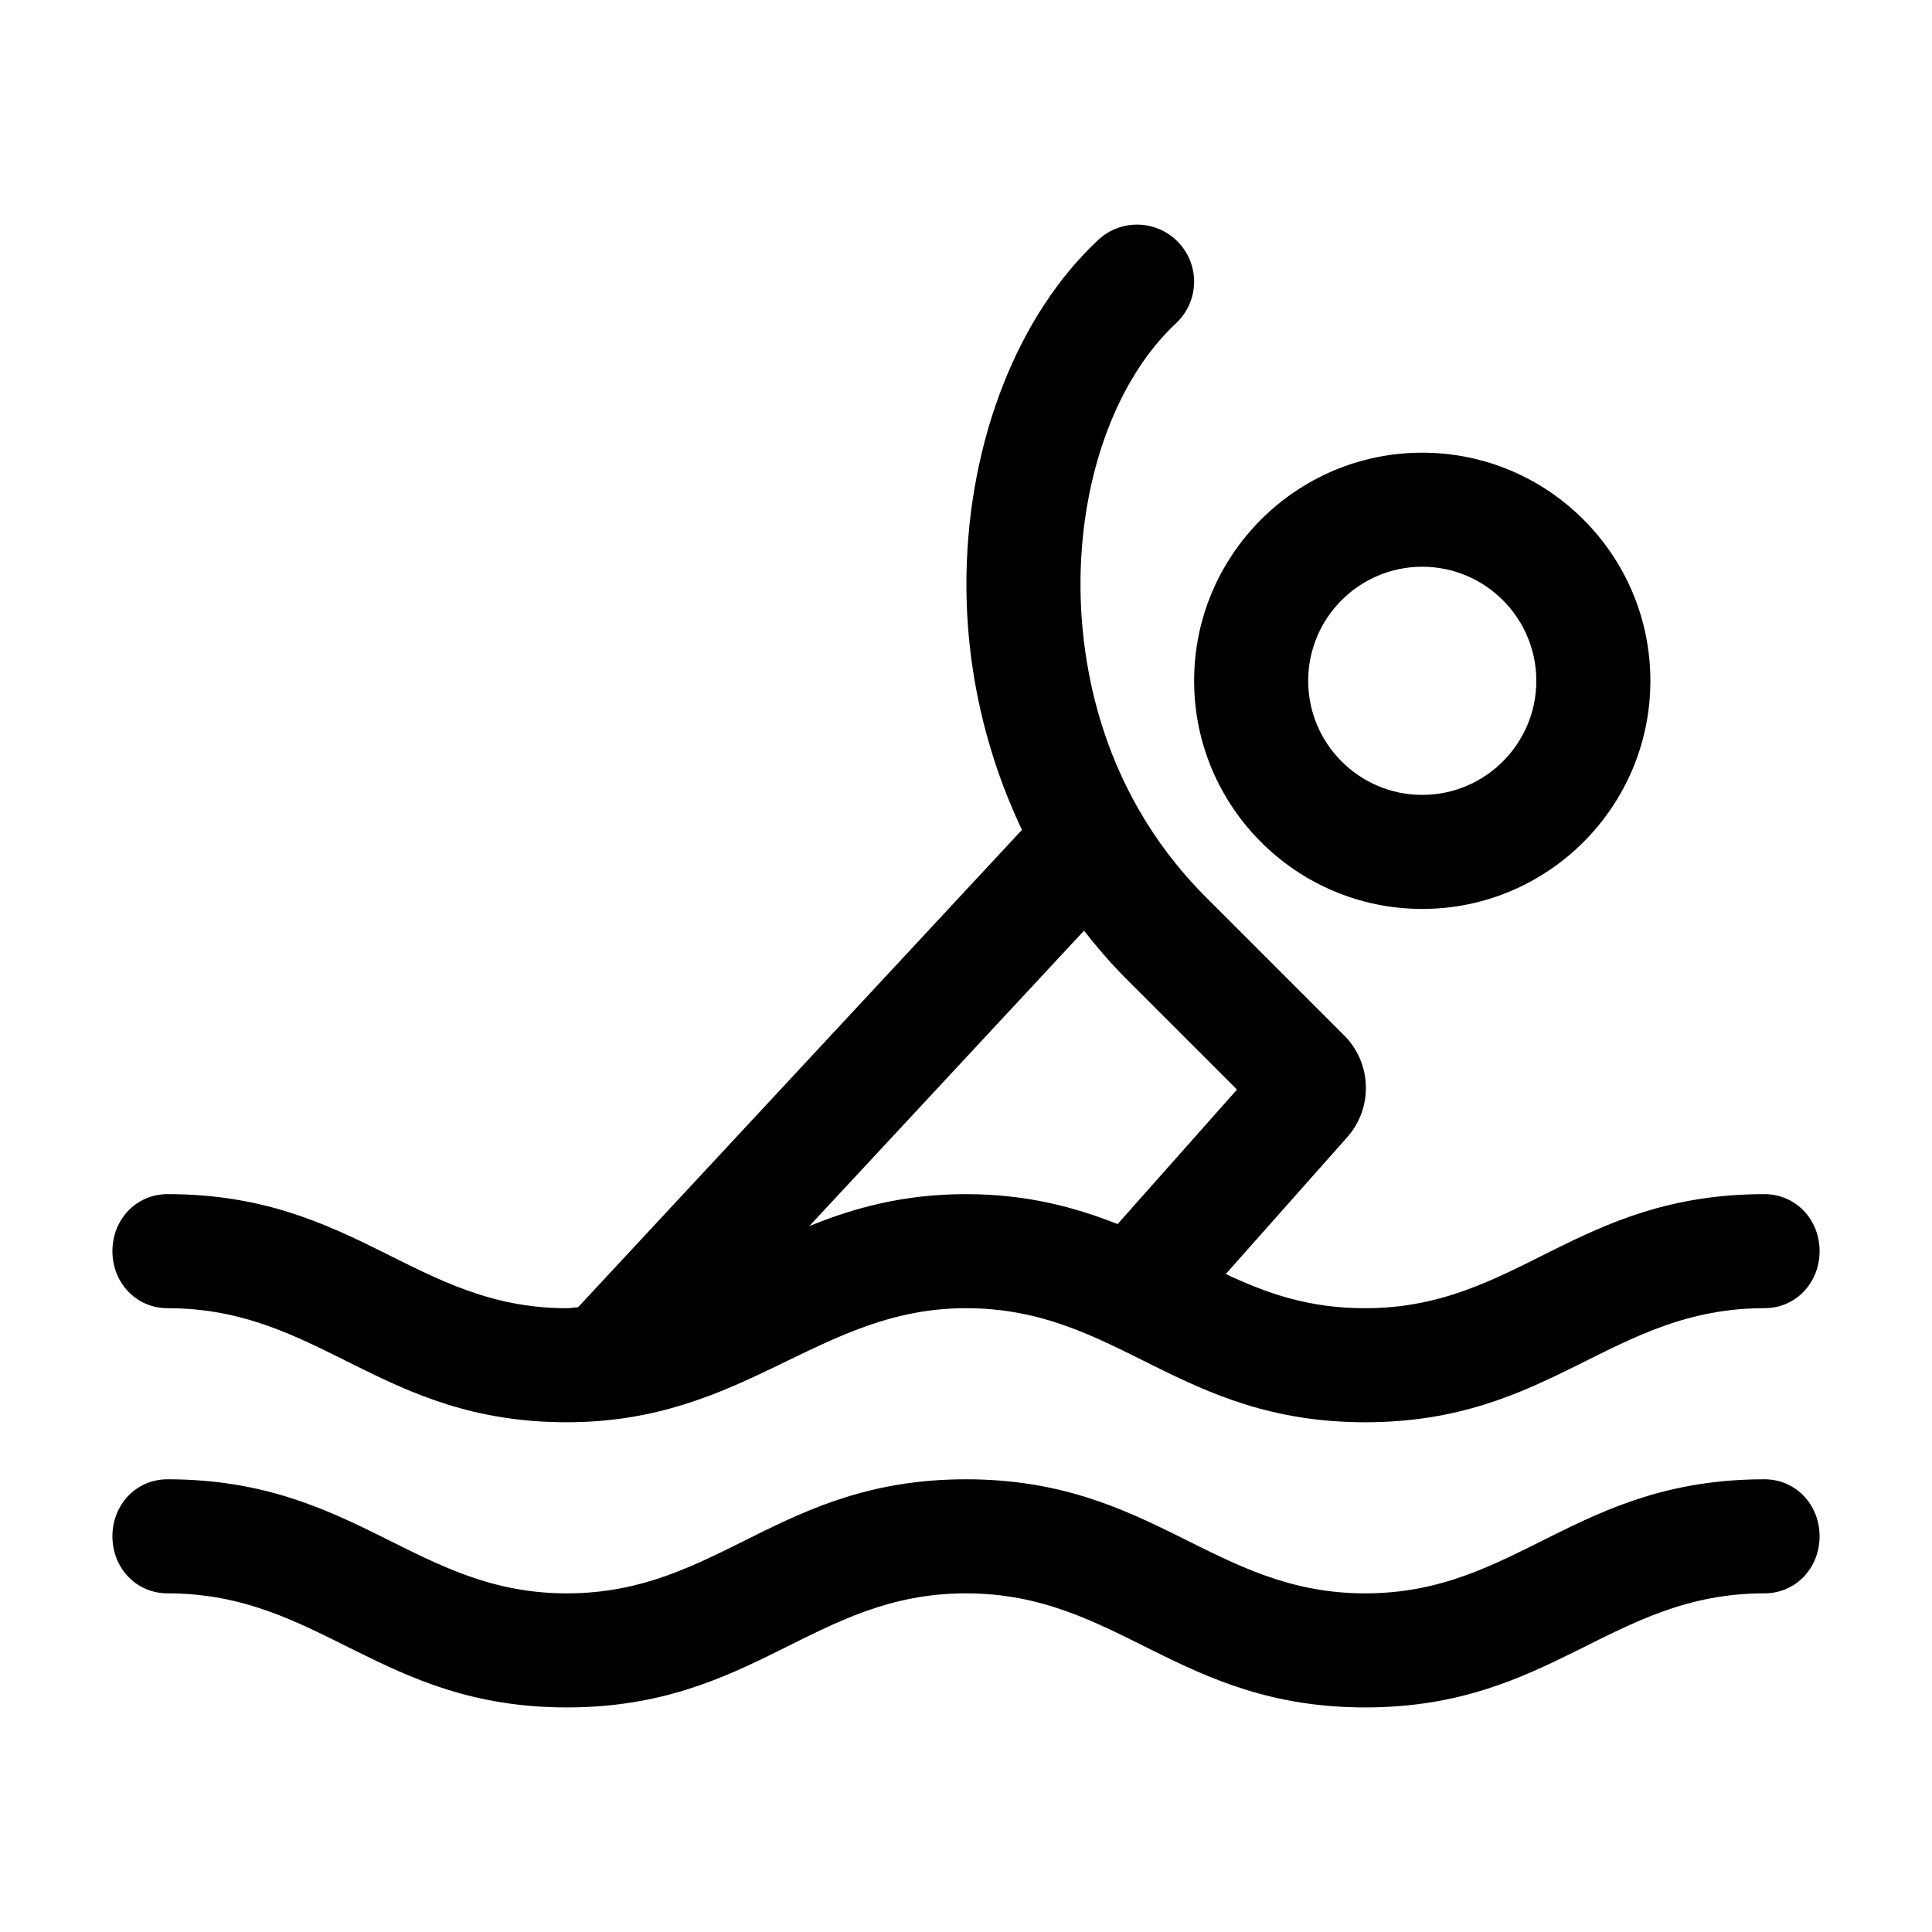 <?xml version="1.0" encoding="UTF-8"?>
<!-- Uploaded to: ICON Repo, www.iconrepo.com, Generator: ICON Repo Mixer Tools -->
<svg fill="#000000" width="800px" height="800px" version="1.1" viewBox="144 144 512 512" xmlns="http://www.w3.org/2000/svg">
 <g>
  <path d="m520.91 384.88c33.336 0 60.457-27.121 60.457-60.457 0-33.336-27.121-60.457-60.457-60.457-33.336 0-60.457 27.121-60.457 60.457 0 33.336 27.117 60.457 60.457 60.457zm0-90.688c16.672 0 30.23 13.559 30.23 30.23s-13.559 30.23-30.23 30.23c-16.672 0-30.23-13.559-30.23-30.23s13.559-30.23 30.23-30.23z"/>
  <path d="m626.21 551.14c0 8.348-6.262 15.113-14.609 15.113-40.605 0-56.383 30.23-105.8 30.23-49.531 0-65.527-30.23-105.8-30.23-40.289 0-56.262 30.23-105.8 30.23-49.383 0-65.223-30.23-105.8-30.23-8.348 0-14.609-6.766-14.609-15.113s6.262-15.113 14.609-15.113c49.812 0 65.762 30.23 105.8 30.23 40.27 0 56.23-30.23 105.8-30.23 49.535 0 65.562 30.23 105.8 30.23 40.246 0 55.785-30.23 105.8-30.23 8.344 0 14.609 6.766 14.609 15.113z"/>
  <path d="m611.6 460.46c-50.012 0-65.555 30.23-105.8 30.23-14.984 0-25.938-3.894-36.953-9.059l32.195-36.281c6.887-7.769 6.523-19.617-0.828-26.957l-36.633-36.633c-29.668-29.676-33.547-66.016-33.227-85.031 0.48-27.645 9.934-52.707 25.293-67.047 6.102-5.699 6.434-15.262 0.734-21.355-5.699-6.109-15.277-6.43-21.355-0.734-21.242 19.816-34.277 52.949-34.895 88.625-0.414 23.801 4.848 46.996 14.699 67.703l-117.64 126.52c-1.039 0.039-1.91 0.246-2.988 0.246-40.039 0-55.988-30.23-105.8-30.23-8.348 0-14.609 6.766-14.609 15.113s6.262 15.113 14.609 15.113c40.578 0 56.418 30.23 105.8 30.23 47.5 0 66.738-30.23 105.8-30.23 40.273 0 56.27 30.23 105.8 30.23 49.418 0 65.191-30.23 105.8-30.23 8.348 0 14.609-6.766 14.609-15.113 0-8.344-6.266-15.109-14.613-15.109zm-171.42 7.934c-11.234-4.434-23.984-7.934-40.176-7.934-16.844 0-29.98 3.773-41.52 8.465l72.789-78.285c3.414 4.363 7.019 8.574 10.938 12.496l29.609 29.609z"/>
 </g>
</svg>